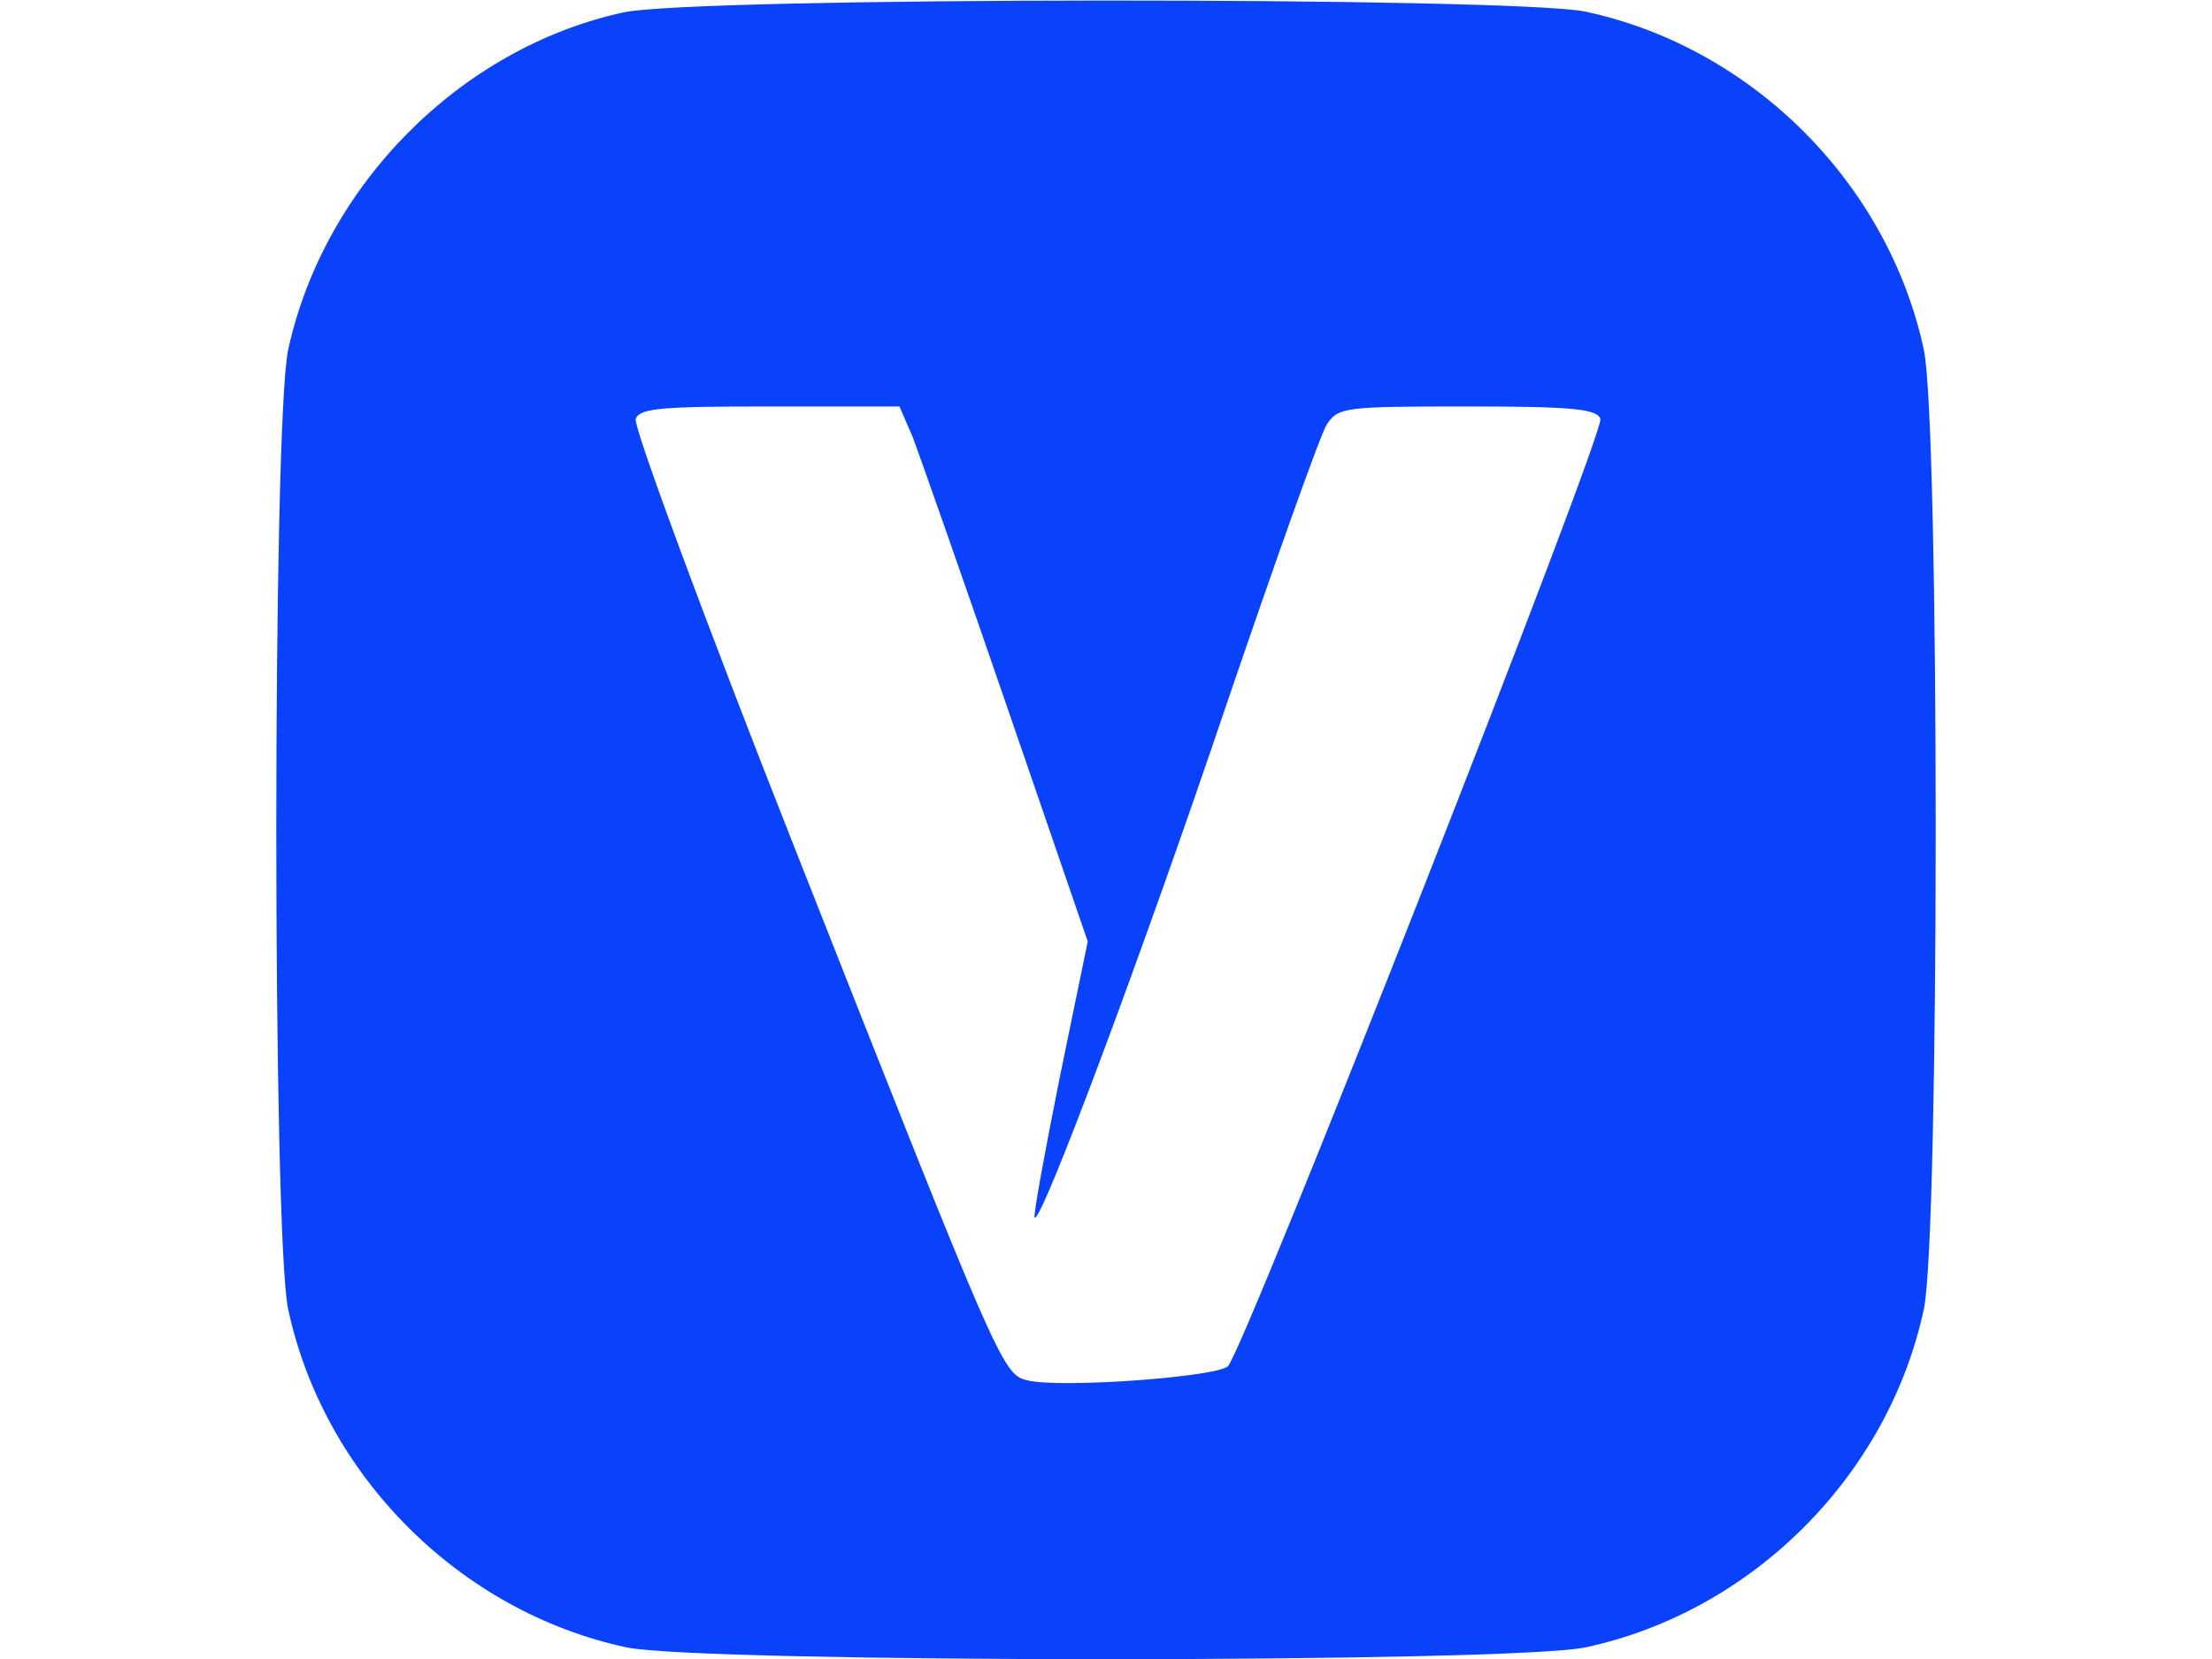 <?xml version="1.0" standalone="no"?>
<svg version="1.0" xmlns="http://www.w3.org/2000/svg"
     width="24pt" height="24" viewBox="0 0 200 200"
     preserveAspectRatio="xMidYMid meet">

  <g transform="translate(0,200) scale(0.1,-0.1)"
     fill="#0a42fb" stroke="none">
    <path d="M418 1985 c-197 -43 -361 -209 -404 -407 -19 -91 -19 -1065 0 -1156
43 -201 207 -365 408 -408 91 -19 1065 -19 1156 0 201 43 365 207 408 408 19
91 19 1065 0 1156 -43 201 -207 365 -408 408 -87 18 -1075 18 -1160 -1z m349
-512 c8 -21 59 -166 113 -323 l98 -285 -34 -165 c-18 -90 -32 -166 -30 -168 8
-7 130 319 231 618 59 173 113 325 121 338 14 21 20 22 170 22 126 0 156 -3
160 -15 6 -15 -429 -1122 -449 -1142 -13 -13 -203 -27 -242 -17 -30 7 -35 20
-280 641 -109 276 -195 509 -192 518 5 13 31 15 162 15 l156 0 16 -37z"/>
  </g>
</svg>
